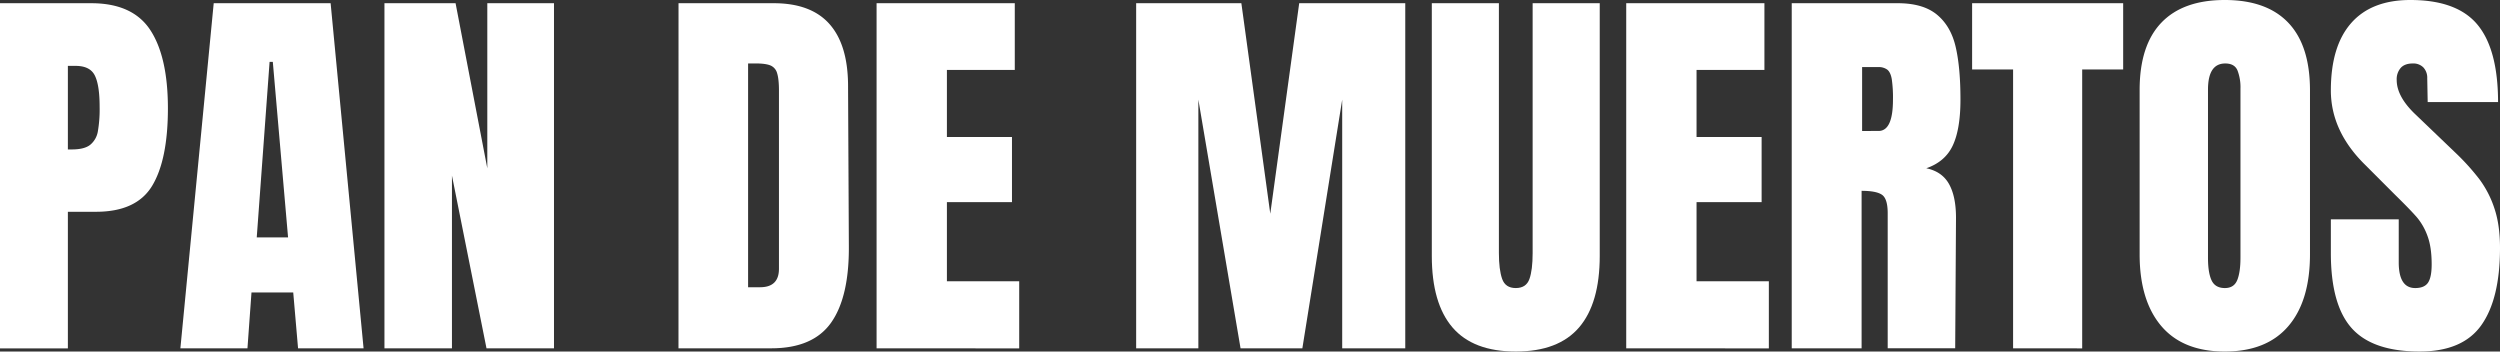 <svg xmlns="http://www.w3.org/2000/svg" viewBox="0 0 1694.31 238.24"><rect x="0" y="0" width="1694.31" height="238.24" fill="#333333" stroke="none"/><defs><style>.cls-1{fill:#fff;}</style></defs><title>muertos_mexico</title><g id="Laag_2" data-name="Laag 2"><g id="Laag_1-2" data-name="Laag 1"><path class="cls-1" d="M0,2.18H61.8q28.05,0,40,18.1t12,53q0,34.86-10.62,52.55t-38.12,17.7H46v92.57H0Zm48.74,99.1q8.43,0,12.38-3.13a14.89,14.89,0,0,0,5.18-9,87.58,87.58,0,0,0,1.22-16.75q0-14.7-3.26-21.23T51.19,44.65H46v56.63Z"/><path class="cls-1" d="M122.25,236.06,144.84,2.18h79.23L246.4,236.06H202l-3.27-37.85H170.44l-2.73,37.85ZM174,160.91h21.23l-10.34-119h-2.18Z"/><path class="cls-1" d="M260.55,236.06V2.18h48.2l21.51,111.9V2.18h45.19V236.06H329.71L306.3,119V236.06Z"/><path class="cls-1" d="M459.85,2.18h64.53q25.05,0,37.57,13.88t12.8,41.12l.54,109.45q.27,34.58-12,52t-40.56,17.43h-62.9Zm55.27,192.49q12.79,0,12.8-12.52V61.53q0-7.89-1.23-11.84a7.86,7.86,0,0,0-4.49-5.31Q518.93,43,512.13,43H507V194.67Z"/><path class="cls-1" d="M594.08,236.06V2.18h93.66v45.2h-46V92.84h44.1V137h-44.1v53.64h49v45.47Z"/><path class="cls-1" d="M770,236.06V2.18H841.3l19.6,142.67L880.5,2.18h71.88V236.06H909.64V67.52l-27,168.54H840.75L812.16,67.52V236.06Z"/><path class="cls-1" d="M984.37,221.9q-14-16.34-14-48.46V2.18h45.47V171.53q0,11.17,2.18,17.43t9.25,6.26q7.08,0,9.26-6.13t2.18-17.56V2.18h45.47V173.44q0,32.13-14,48.46t-42.89,16.34Q998.39,238.24,984.37,221.9Z"/><path class="cls-1" d="M1102.13,236.06V2.18h93.66v45.2h-46V92.84h44.1V137h-44.1v53.64h49v45.47Z"/><path class="cls-1" d="M1214.3,2.18h71.88q17.16,0,26.55,7.76t12.66,21.78q3.27,14,3.26,35.8,0,19.89-5.17,31t-18,15.52q10.62,2.19,15.38,10.62t4.77,22.87l-.55,88.49h-45.74V144.58q0-9.81-3.81-12.53t-13.88-2.72V236.06H1214.3Zm58.81,86.58q9.81,0,9.8-21.24a87.41,87.41,0,0,0-.81-13.88q-.82-4.64-3-6.4a9.71,9.71,0,0,0-6.26-1.77H1262V88.76Z"/><path class="cls-1" d="M1364.32,236.06V47.1h-27.77V2.18h102.37V47.1h-27.77v189Z"/><path class="cls-1" d="M1464.79,221q-14.71-17.3-14.71-48.6V61q0-30.22,14.71-45.61T1507.8,0q28.32,0,43,15.38T1565.53,61V172.35q0,31.59-14.71,48.73t-43,17.16Q1479.48,238.24,1464.79,221Zm51.46-31.18q2.18-5.45,2.17-15.24V60.17a31.85,31.85,0,0,0-2-12.39q-2-4.76-8.3-4.76-11.71,0-11.71,17.7V174.8c0,6.71.82,11.8,2.45,15.24s4.63,5.18,9,5.18Q1514.07,195.22,1516.25,189.77Z"/><path class="cls-1" d="M1593.84,222.45q-14.16-15.8-14.16-50.92V148.66h46v29.13q0,17.43,11.16,17.43,6.26,0,8.71-3.68t2.45-12.39q0-11.43-2.72-18.92a41.45,41.45,0,0,0-6.94-12.52q-4.23-5-15.11-15.66L1603.1,111.9Q1579.67,89,1579.68,61.26q0-29.94,13.75-45.6T1633.59,0q31.59,0,45.47,16.74T1693,69.16H1645.3L1645,53.09a10.27,10.27,0,0,0-2.59-7.35,9.51,9.51,0,0,0-7.22-2.72q-5.45,0-8.16,3a11.69,11.69,0,0,0-2.73,8.17q0,11.45,13.07,23.69L1664.63,104a155.55,155.55,0,0,1,15.79,17.56,69.24,69.24,0,0,1,10.08,19.6q3.81,11.31,3.81,26.82,0,34.57-12.66,52.41t-41.8,17.84Q1608,238.24,1593.84,222.45Z"/></g></g></svg>